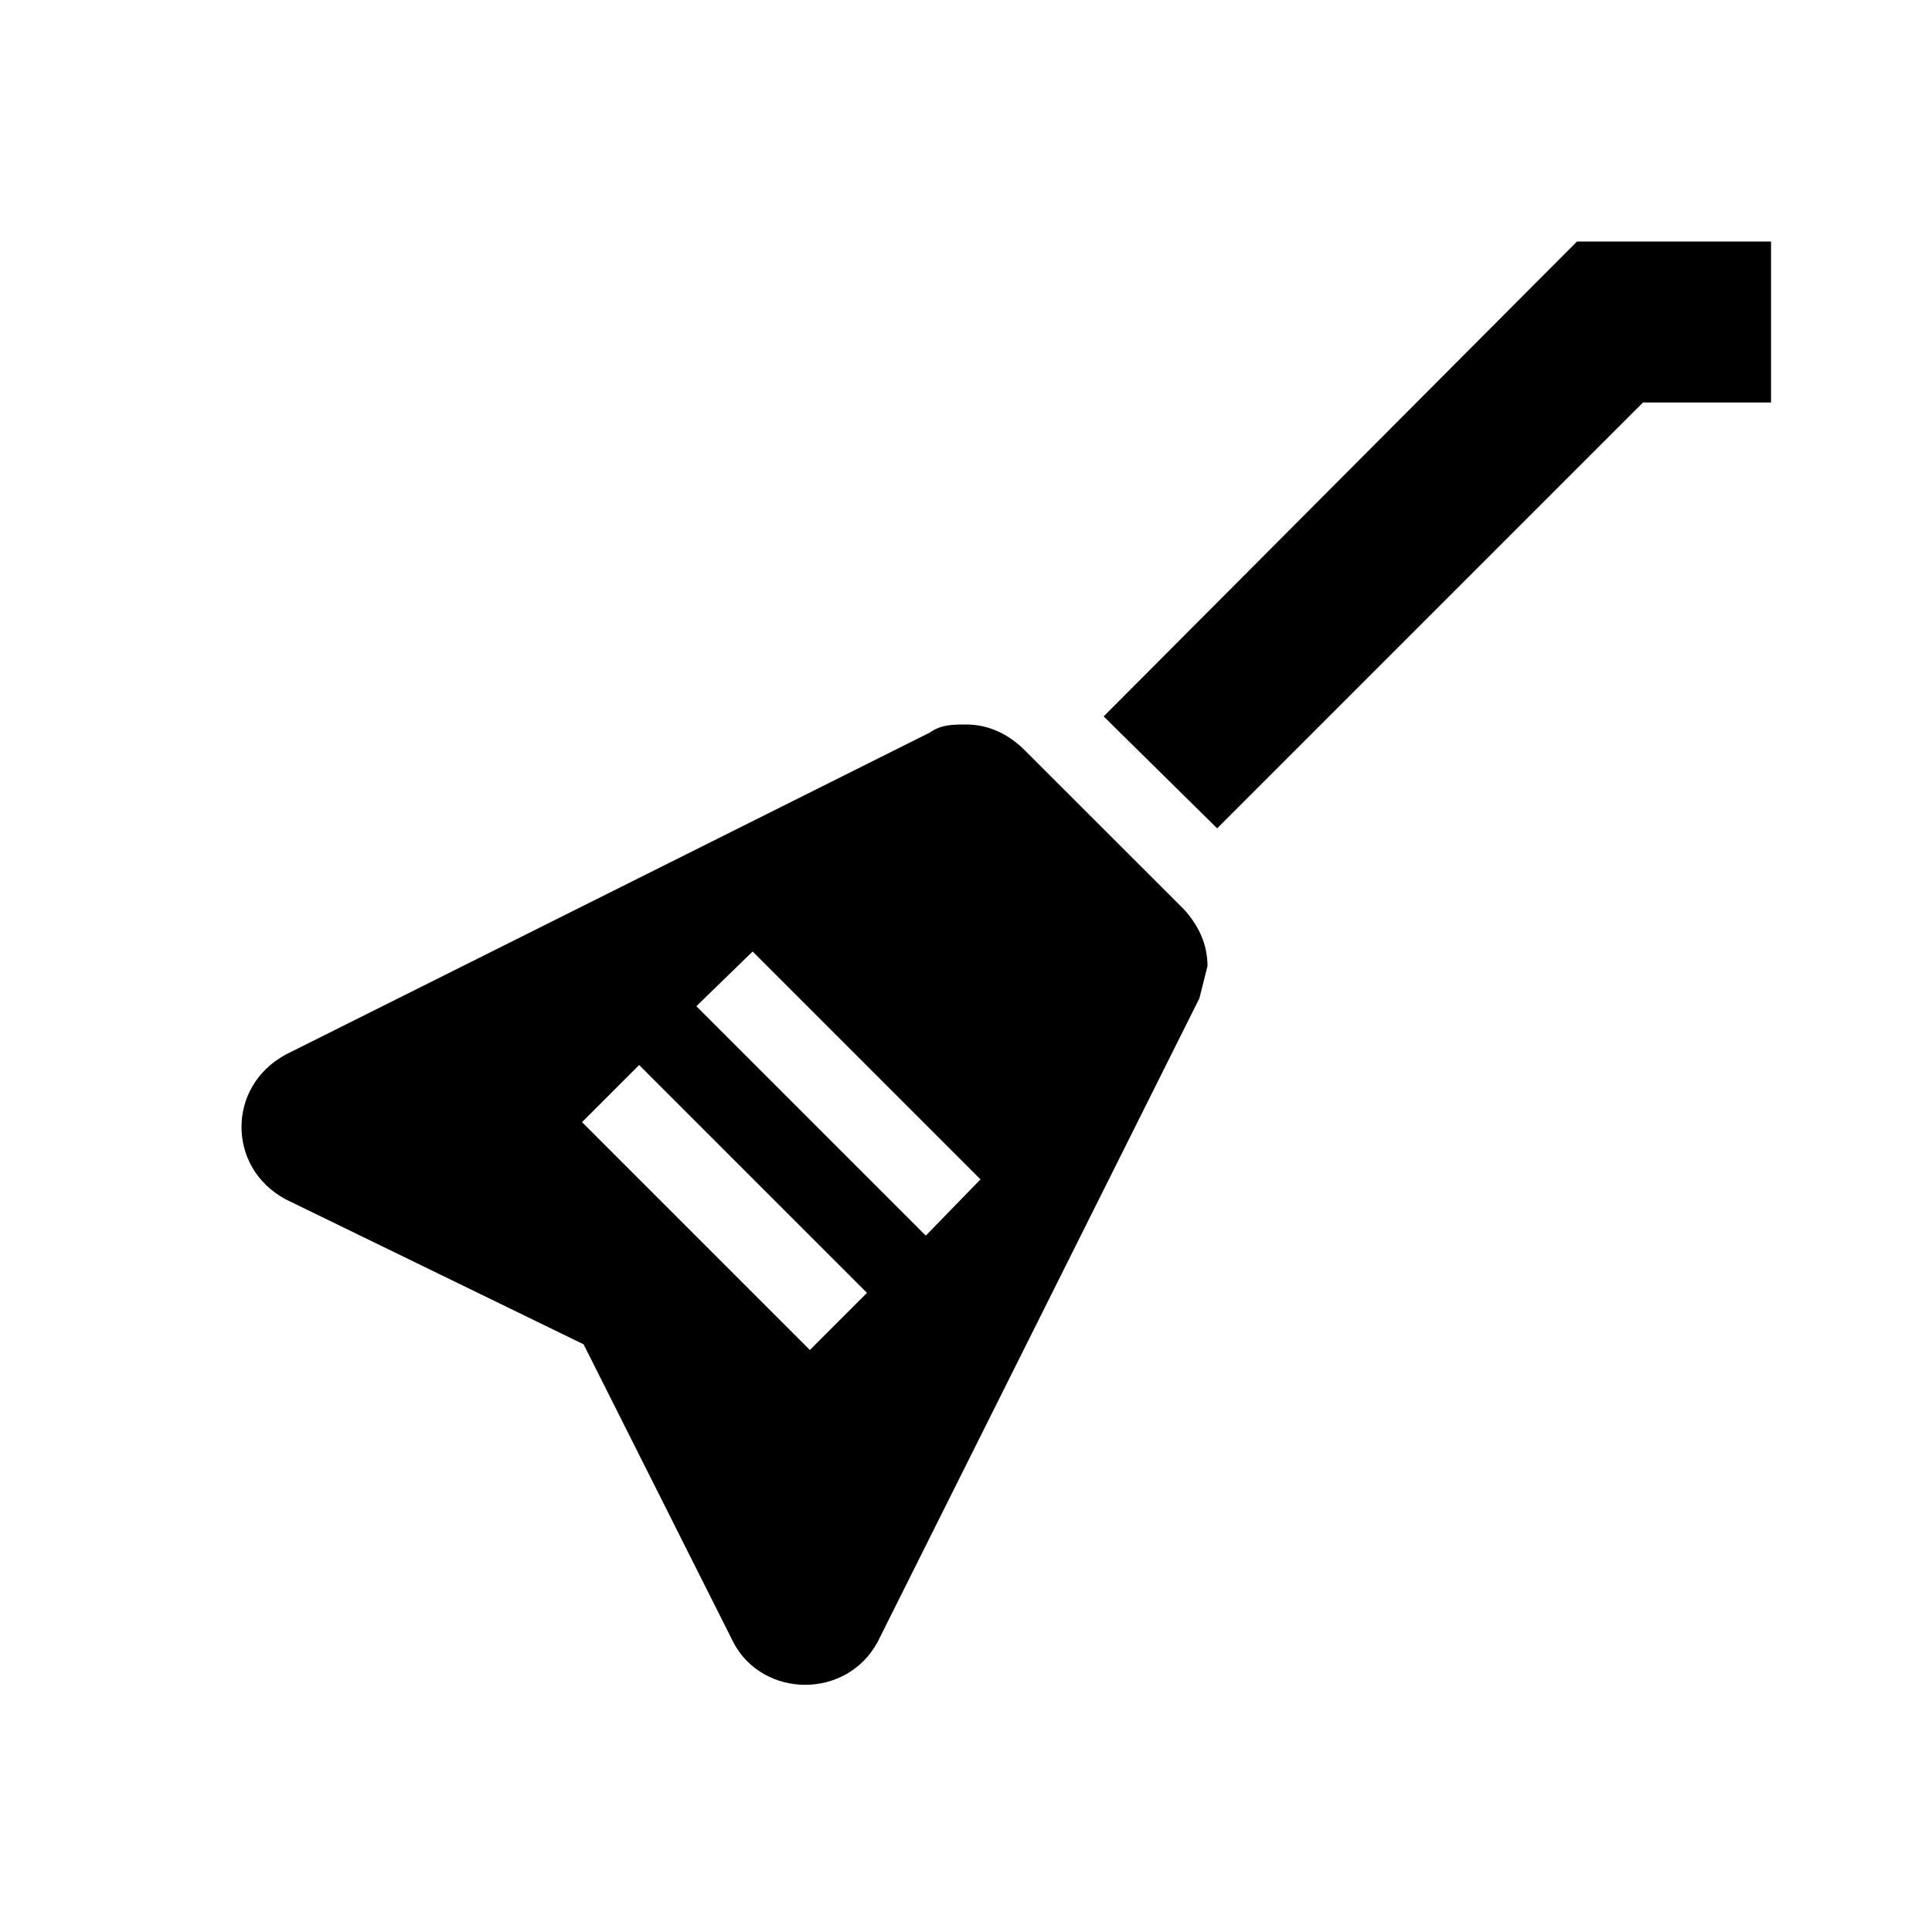 <svg width="16" height="16" viewBox="0 0 16 16" fill="none" xmlns="http://www.w3.org/2000/svg">
<g id="Icon / Neighborhood Travel">
<path id="Vector" d="M13.06 2H14.667V3.333H13.607L10.08 6.86L9.14 5.933L13.06 2ZM8 6C8.173 6 8.333 6.067 8.473 6.2L9.807 7.533C9.927 7.667 10 7.82 10 8L9.933 8.267L7.267 13.6C7.14 13.833 6.907 13.953 6.667 13.953C6.433 13.953 6.193 13.833 6.073 13.6L4.833 11.133L2.367 9.933C2.12 9.8 2 9.567 2 9.333C2 9.1 2.12 8.867 2.367 8.733L7.7 6.067C7.793 6 7.893 6 8 6ZM6.233 7.88L5.767 8.333L7.667 10.233L8.12 9.767L6.233 7.88ZM5.293 8.82L4.82 9.293L6.707 11.18L7.18 10.707L5.293 8.82Z" fill="black"/>
</g>
</svg>
